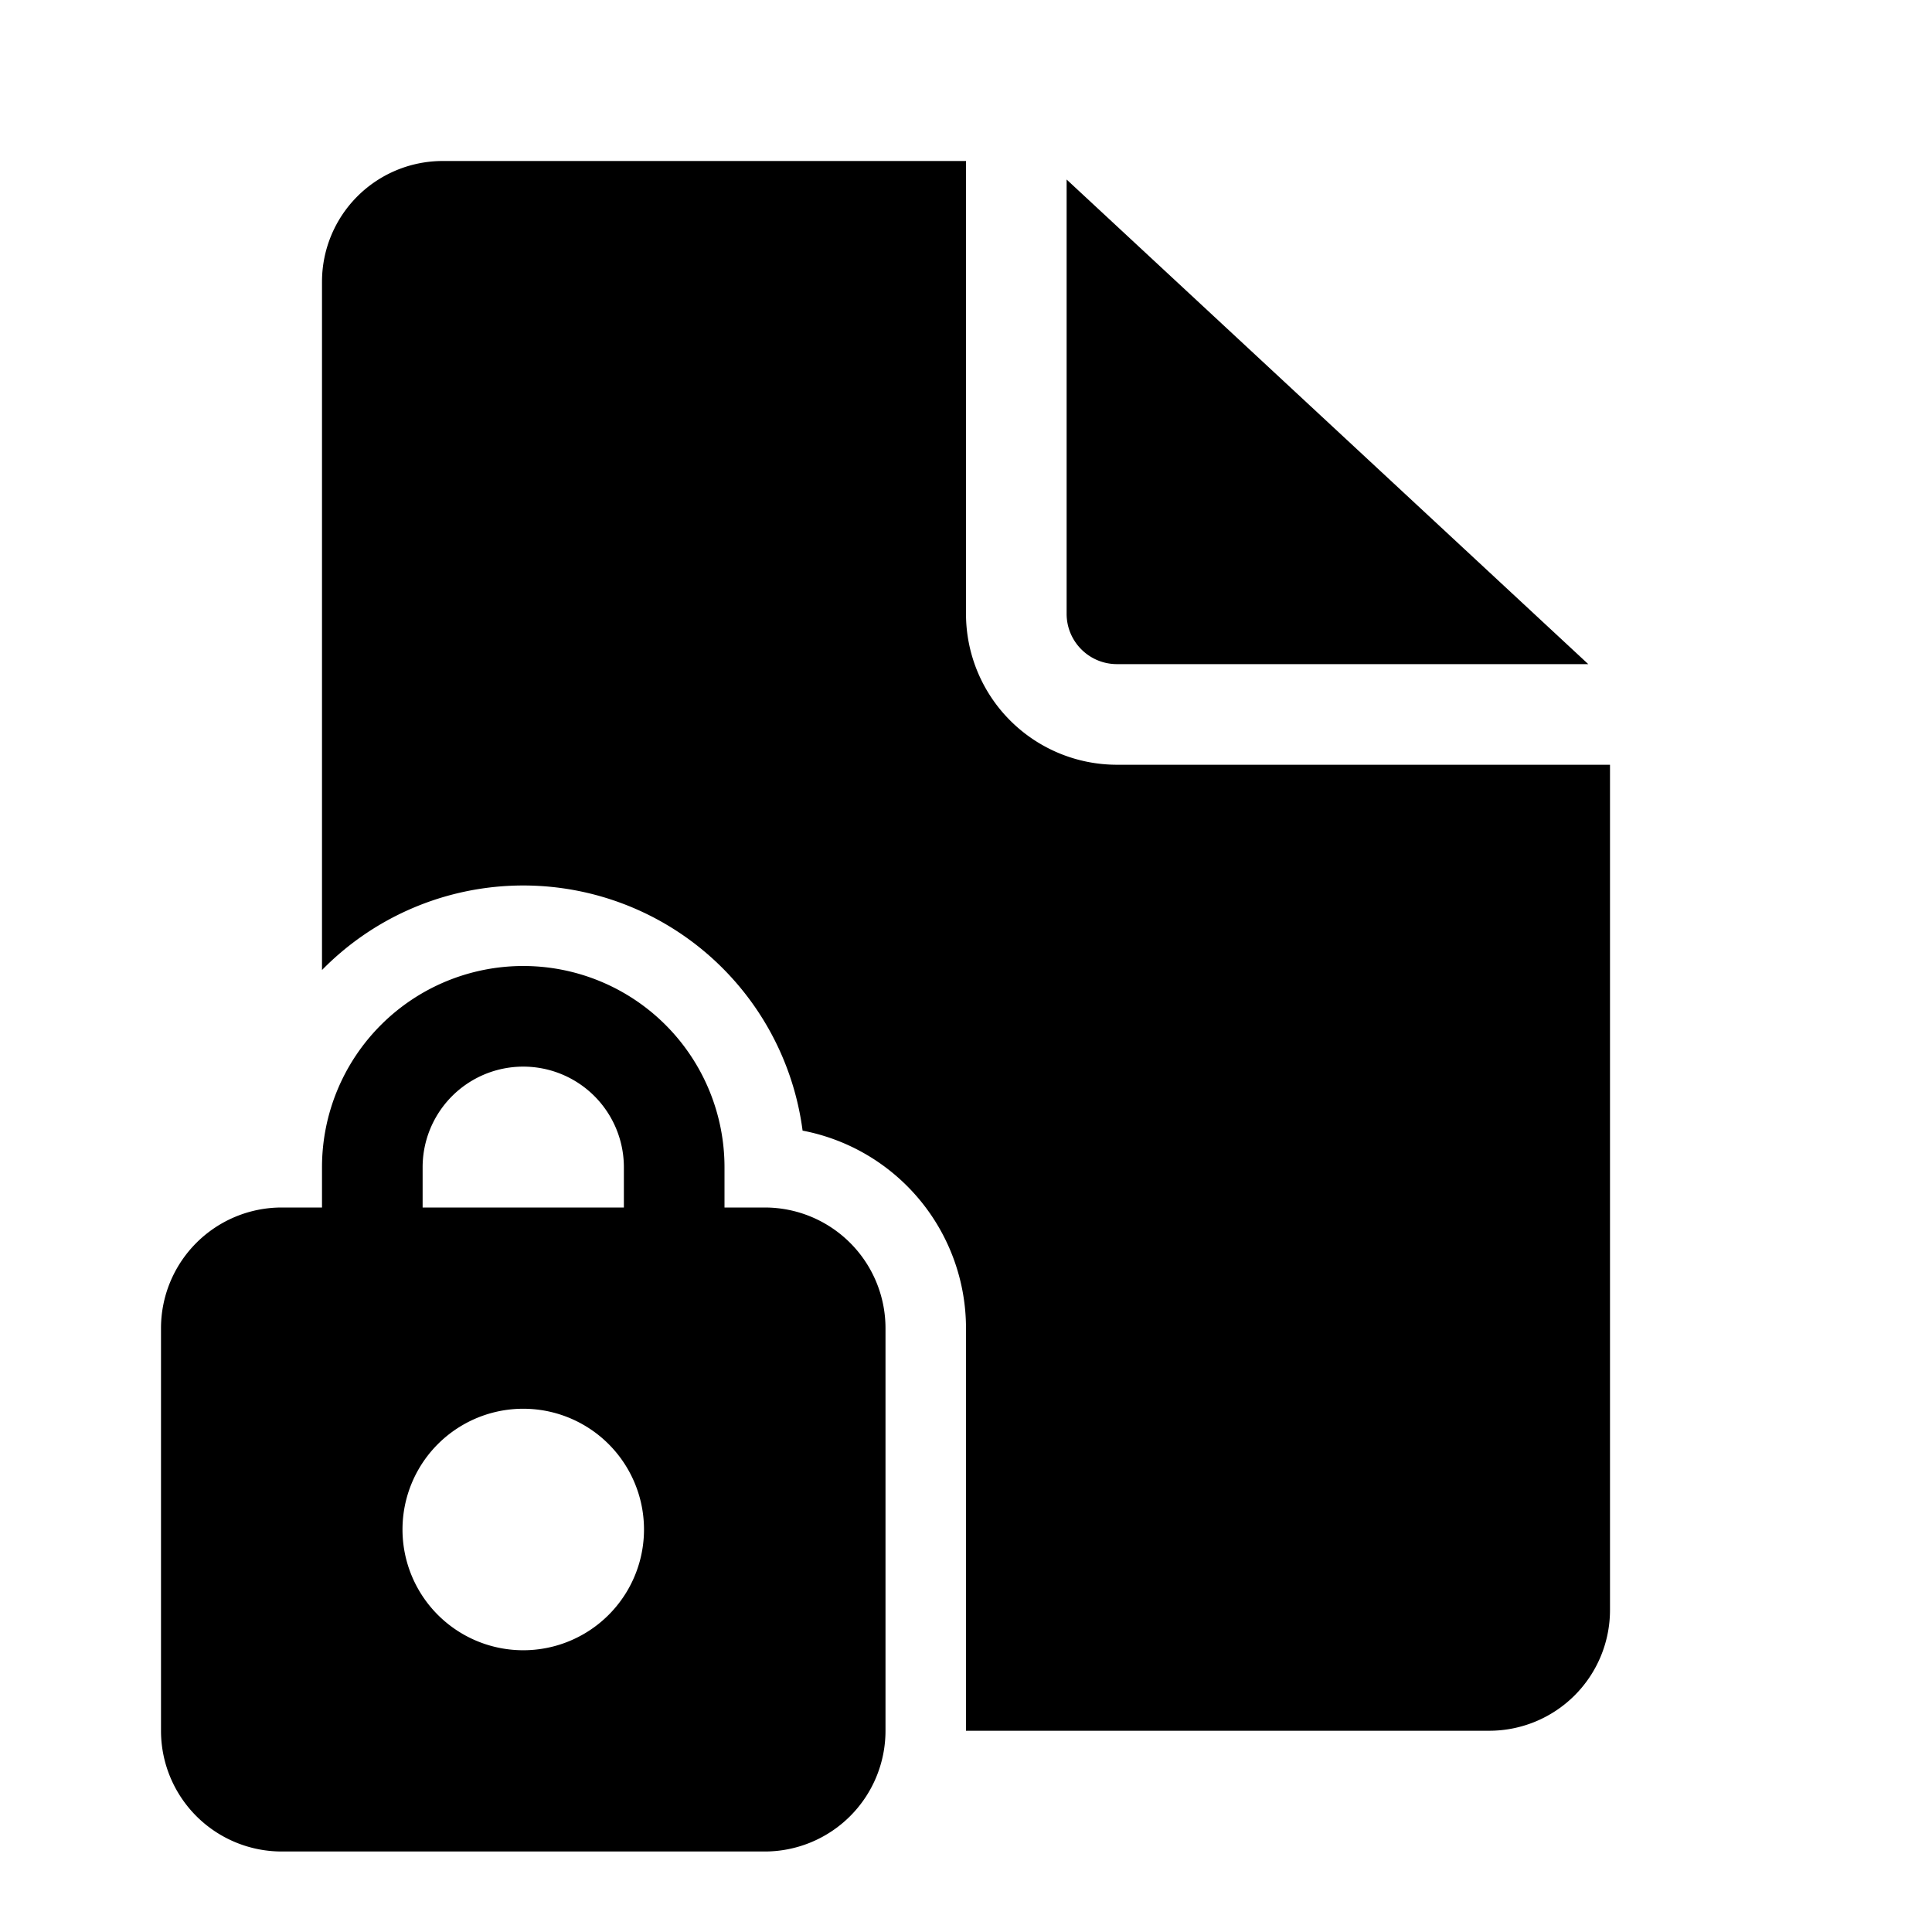 <svg fill="currentColor" viewBox="0 0 48 48"><path d="M24 4v11.25A3.75 3.75 0 0 0 27.75 19H40v21a3 3 0 0 1-3 3H24V33a5 5 0 0 0-4.06-4.91A7 7 0 0 0 8 24.1V7a3 3 0 0 1 3-3h13Zm2.5.46v10.79c0 .69.56 1.25 1.25 1.25h11.71L26.5 4.46ZM8 30H7a3 3 0 0 0-3 3v10a3 3 0 0 0 3 3h12a3 3 0 0 0 3-3V33a3 3 0 0 0-3-3h-1v-1a5 5 0 0 0-10 0v1Zm2.5-1a2.5 2.5 0 0 1 5 0v1h-5v-1Zm5.5 9a3 3 0 1 1-6 0 3 3 0 0 1 6 0Z"/></svg>